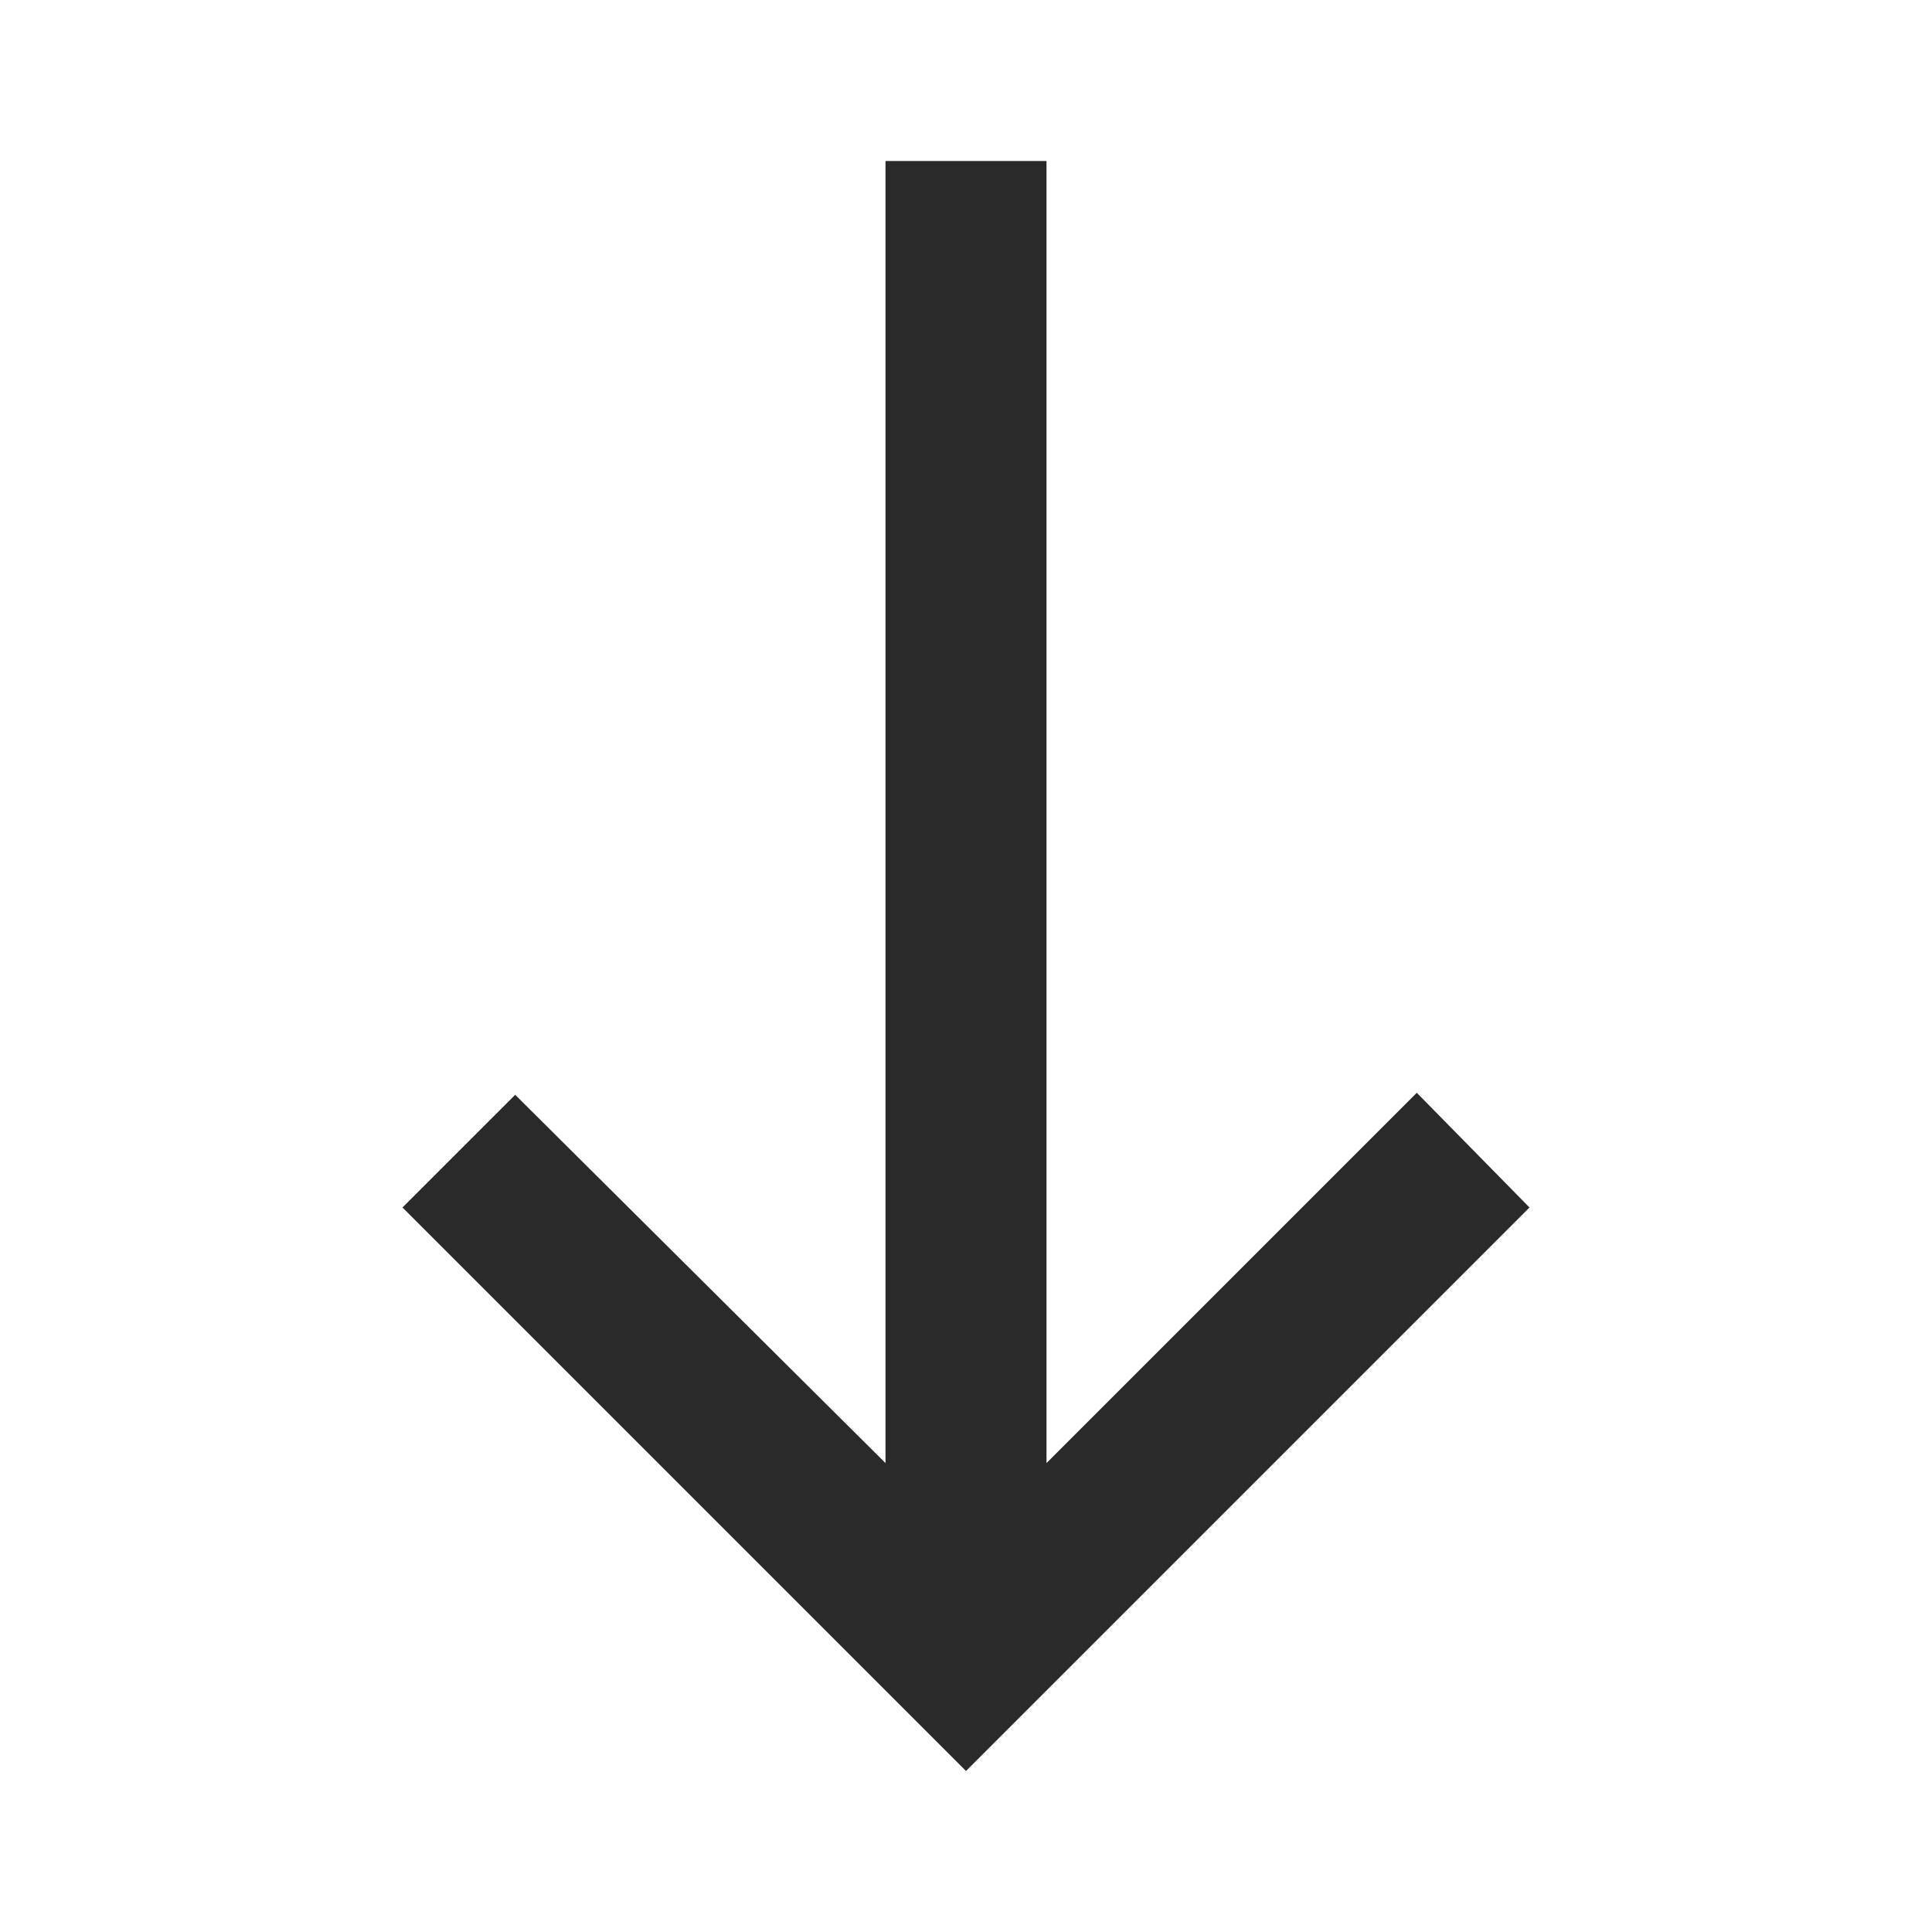 <?xml version="1.0" encoding="utf-8"?>
<svg xmlns="http://www.w3.org/2000/svg" fill="none" height="100%" overflow="visible" preserveAspectRatio="none" style="display: block;" viewBox="0 0 24 24" width="100%">
<g id="south">
<mask height="24" id="mask0_0_1806" maskUnits="userSpaceOnUse" style="mask-type:alpha" width="24" x="0" y="0">
<rect fill="#D9D9D9" height="24" id="Bounding box" width="24"/>
</mask>
<g mask="url(#mask0_0_1806)">
<path d="M12 22L5 15L6.4 13.6L11 18.175V2H13V18.175L17.6 13.575L19 15L12 22Z" fill="#2A2A2A" id="south_2"/>
</g>
</g>
</svg>